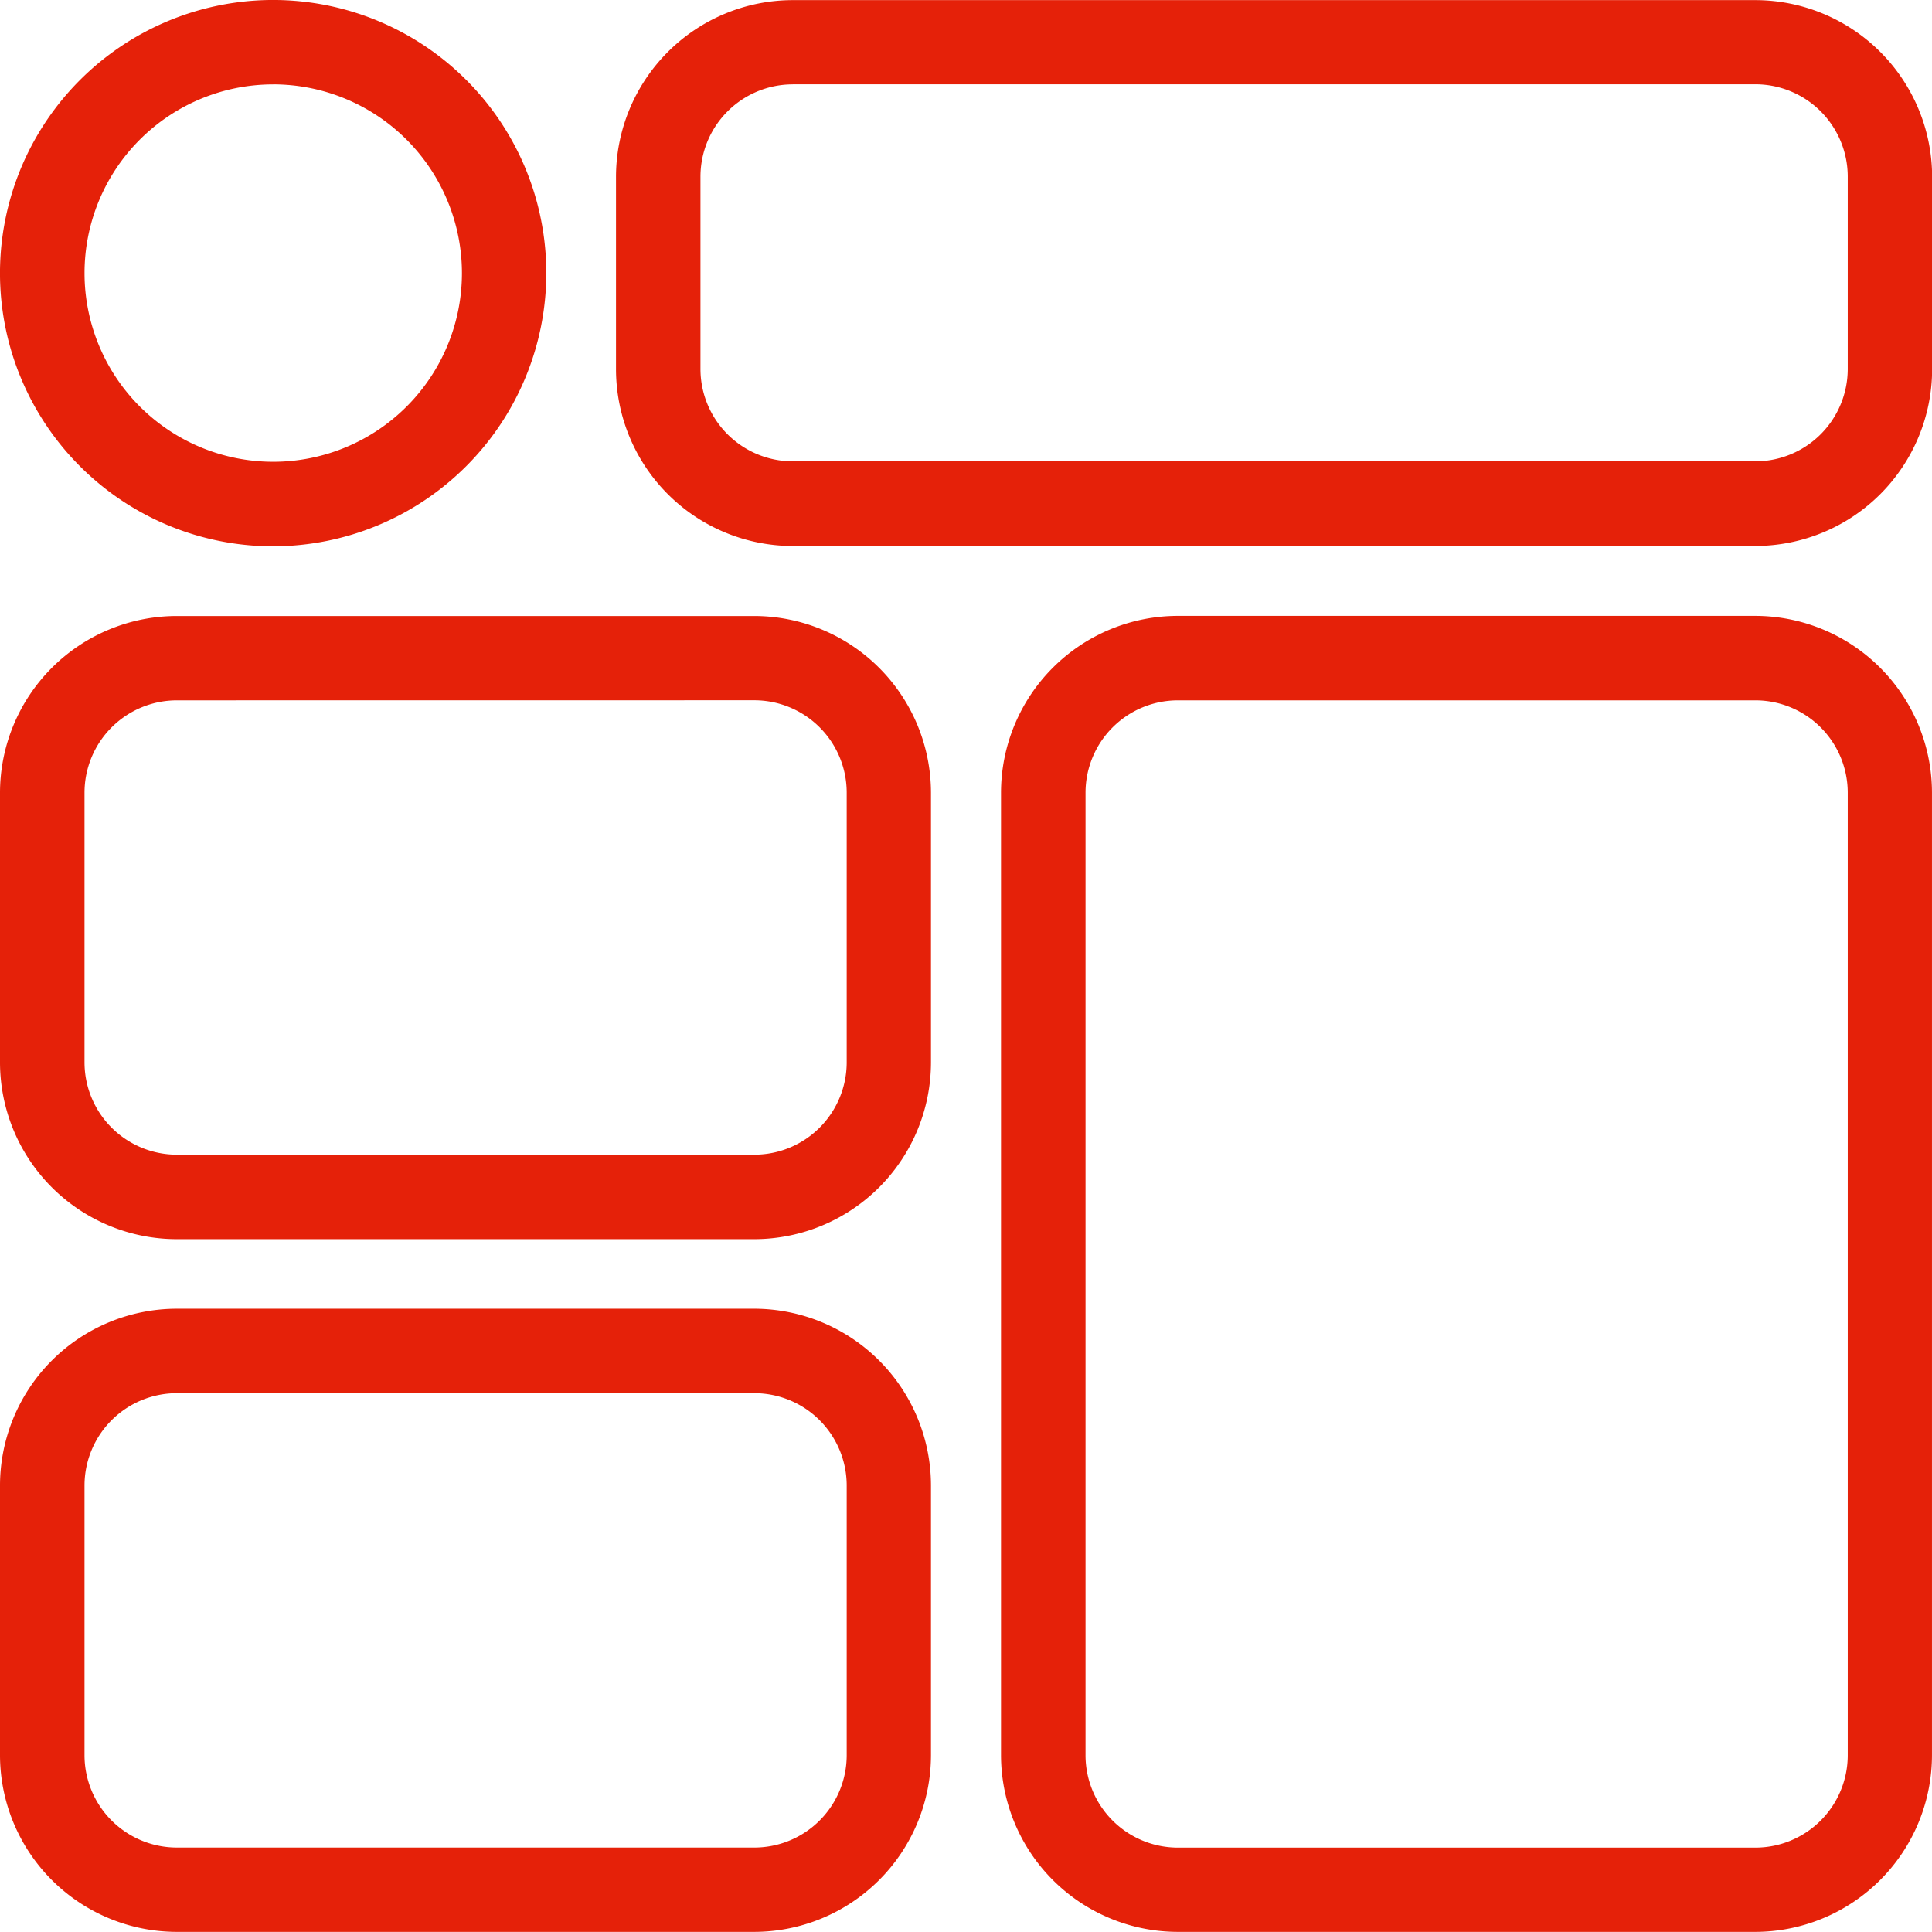 <?xml version="1.0" encoding="UTF-8"?>
<svg xmlns="http://www.w3.org/2000/svg" width="115.016" height="115.009" viewBox="0 0 115.016 115.009">
  <path id="Tribuna_MyTribuna_small_" data-name="Tribuna  MyTribuna small " d="M123.392,133.669H89.017a10.534,10.534,0,0,1-10.524-10.524v-57.3A10.534,10.534,0,0,1,89.017,55.325h34.374a10.534,10.534,0,0,1,10.524,10.524v57.3A10.534,10.534,0,0,1,123.392,133.669ZM89.024,60.353a5.5,5.5,0,0,0-5.5,5.5v57.3a5.5,5.5,0,0,0,5.5,5.5H123.4a5.5,5.5,0,0,0,5.5-5.5v-57.3a5.5,5.5,0,0,0-5.5-5.5H89.024ZM63.8,133.669H29.424A10.534,10.534,0,0,1,18.9,123.145V107.1A10.534,10.534,0,0,1,29.424,96.571H63.8A10.534,10.534,0,0,1,74.323,107.1v16.049A10.534,10.534,0,0,1,63.8,133.669ZM29.431,101.6a5.5,5.5,0,0,0-5.5,5.5v16.049a5.5,5.5,0,0,0,5.5,5.5H63.806a5.5,5.5,0,0,0,5.5-5.5V107.1a5.5,5.5,0,0,0-5.5-5.5ZM63.8,92.43H29.424A10.534,10.534,0,0,1,18.9,81.905V65.856A10.534,10.534,0,0,1,29.424,55.332H63.8A10.534,10.534,0,0,1,74.323,65.856V81.905A10.534,10.534,0,0,1,63.8,92.43ZM29.431,60.353a5.5,5.5,0,0,0-5.5,5.5V81.9a5.5,5.5,0,0,0,5.5,5.5H63.806a5.5,5.5,0,0,0,5.5-5.5V65.849a5.5,5.5,0,0,0-5.5-5.5Zm5.73-9.17A16.262,16.262,0,1,1,51.423,34.922,16.283,16.283,0,0,1,35.162,51.183Zm0-27.5A11.234,11.234,0,1,0,46.4,34.915,11.246,11.246,0,0,0,35.162,23.681h0Zm88.23,27.481H66.1A10.534,10.534,0,0,1,55.572,40.638V29.191A10.534,10.534,0,0,1,66.1,18.667h57.3a10.534,10.534,0,0,1,10.524,10.524V40.638a10.534,10.534,0,0,1-10.524,10.524ZM66.1,23.681a5.5,5.5,0,0,0-5.5,5.5V40.624a5.5,5.5,0,0,0,5.5,5.5h57.3a5.5,5.5,0,0,0,5.5-5.5V29.177a5.5,5.5,0,0,0-5.5-5.5H66.1Z" transform="translate(-18.9 -18.66)" fill="#e52109"></path>
</svg>
